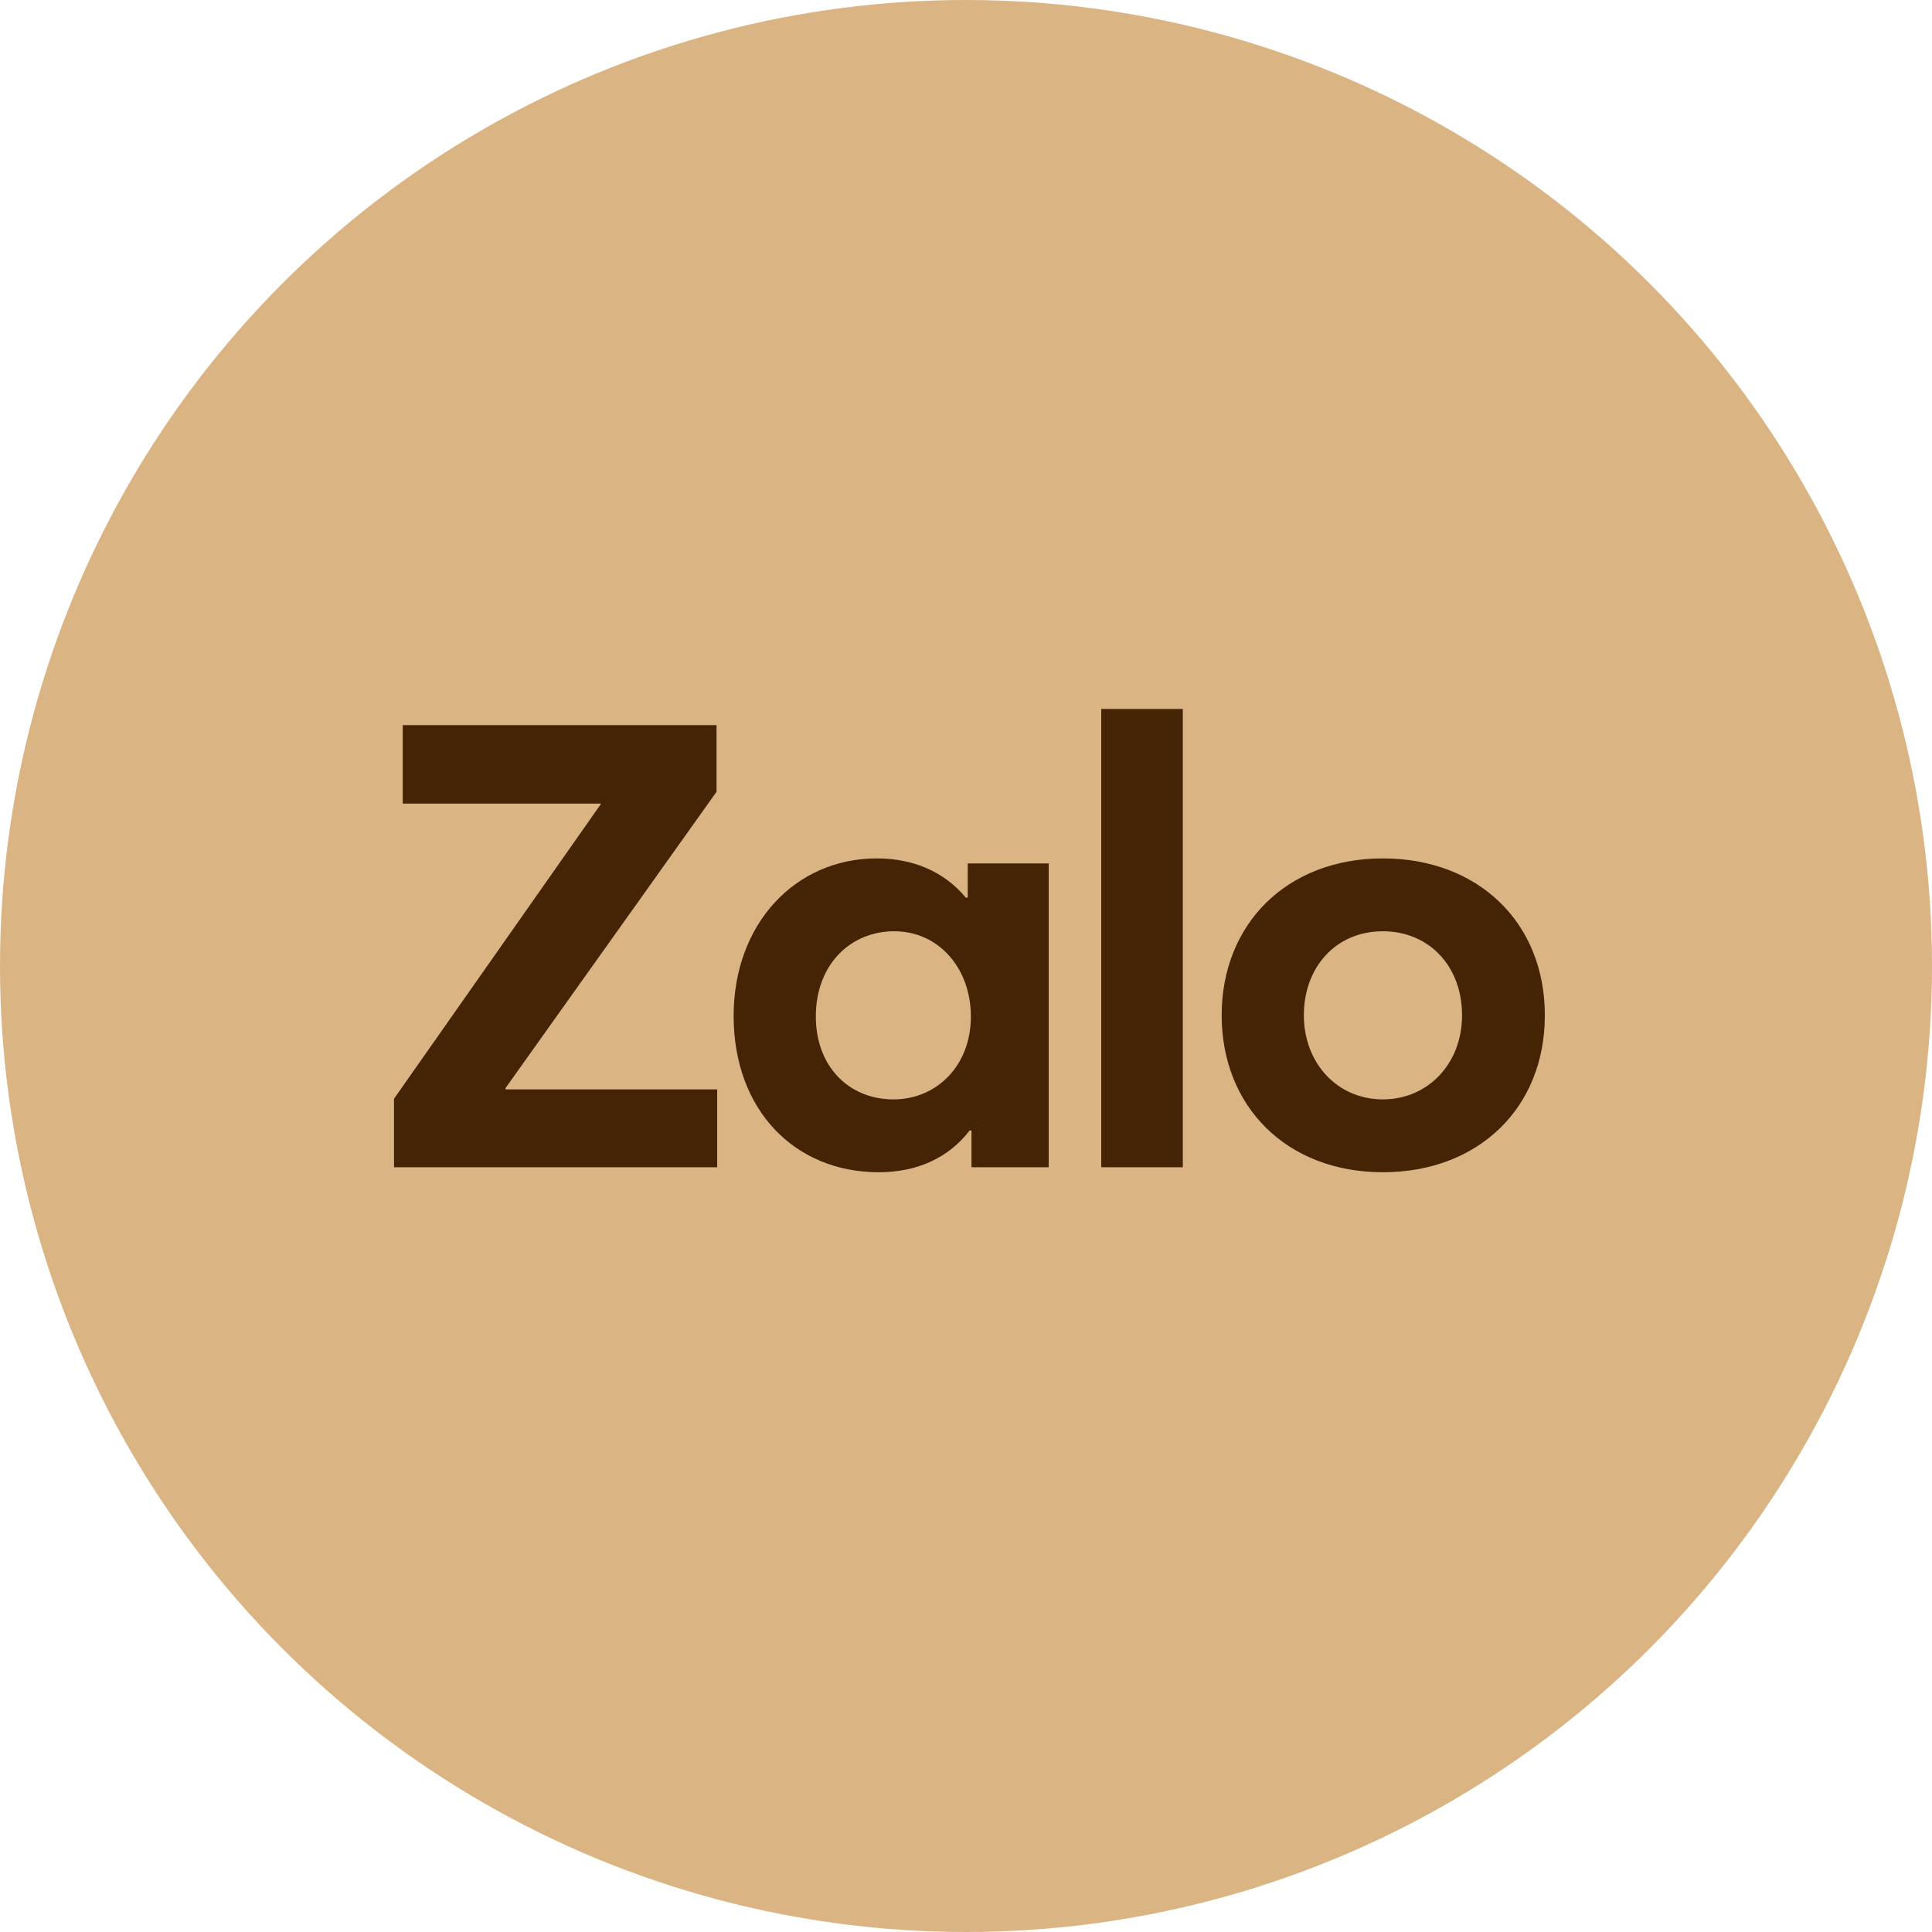 <svg xmlns="http://www.w3.org/2000/svg" width="48" height="48" viewBox="0 0 48 48" fill="none"><circle cx="24" cy="24" r="24" fill="#DBB484"></circle><path d="M12.558 27.066H17.818V29H9.789V27.298L14.925 19.981V19.965H10.006V18.016H17.802V19.672L12.558 27.035V27.066ZM24.043 21.451H26.055V29H24.136V28.087H24.09C23.579 28.753 22.806 29.124 21.831 29.124C19.743 29.124 18.227 27.577 18.227 25.241C18.227 22.951 19.758 21.327 21.785 21.327C22.682 21.327 23.456 21.652 23.997 22.302H24.043V21.451ZM22.202 27.314C23.254 27.314 24.121 26.494 24.121 25.256C24.121 24.05 23.316 23.137 22.218 23.137C21.135 23.137 20.269 23.957 20.269 25.256C20.269 26.478 21.073 27.314 22.202 27.314ZM27.36 29V17.614H29.387V29H27.36ZM34.359 29.124C31.961 29.124 30.352 27.484 30.352 25.225C30.352 22.967 31.961 21.327 34.359 21.327C36.71 21.327 38.381 22.905 38.381 25.225C38.381 27.546 36.71 29.124 34.359 29.124ZM34.359 27.314C35.457 27.314 36.324 26.447 36.324 25.225C36.324 23.988 35.488 23.137 34.359 23.137C33.183 23.137 32.394 24.034 32.394 25.225C32.394 26.401 33.214 27.314 34.359 27.314Z" fill="#452305"></path></svg>